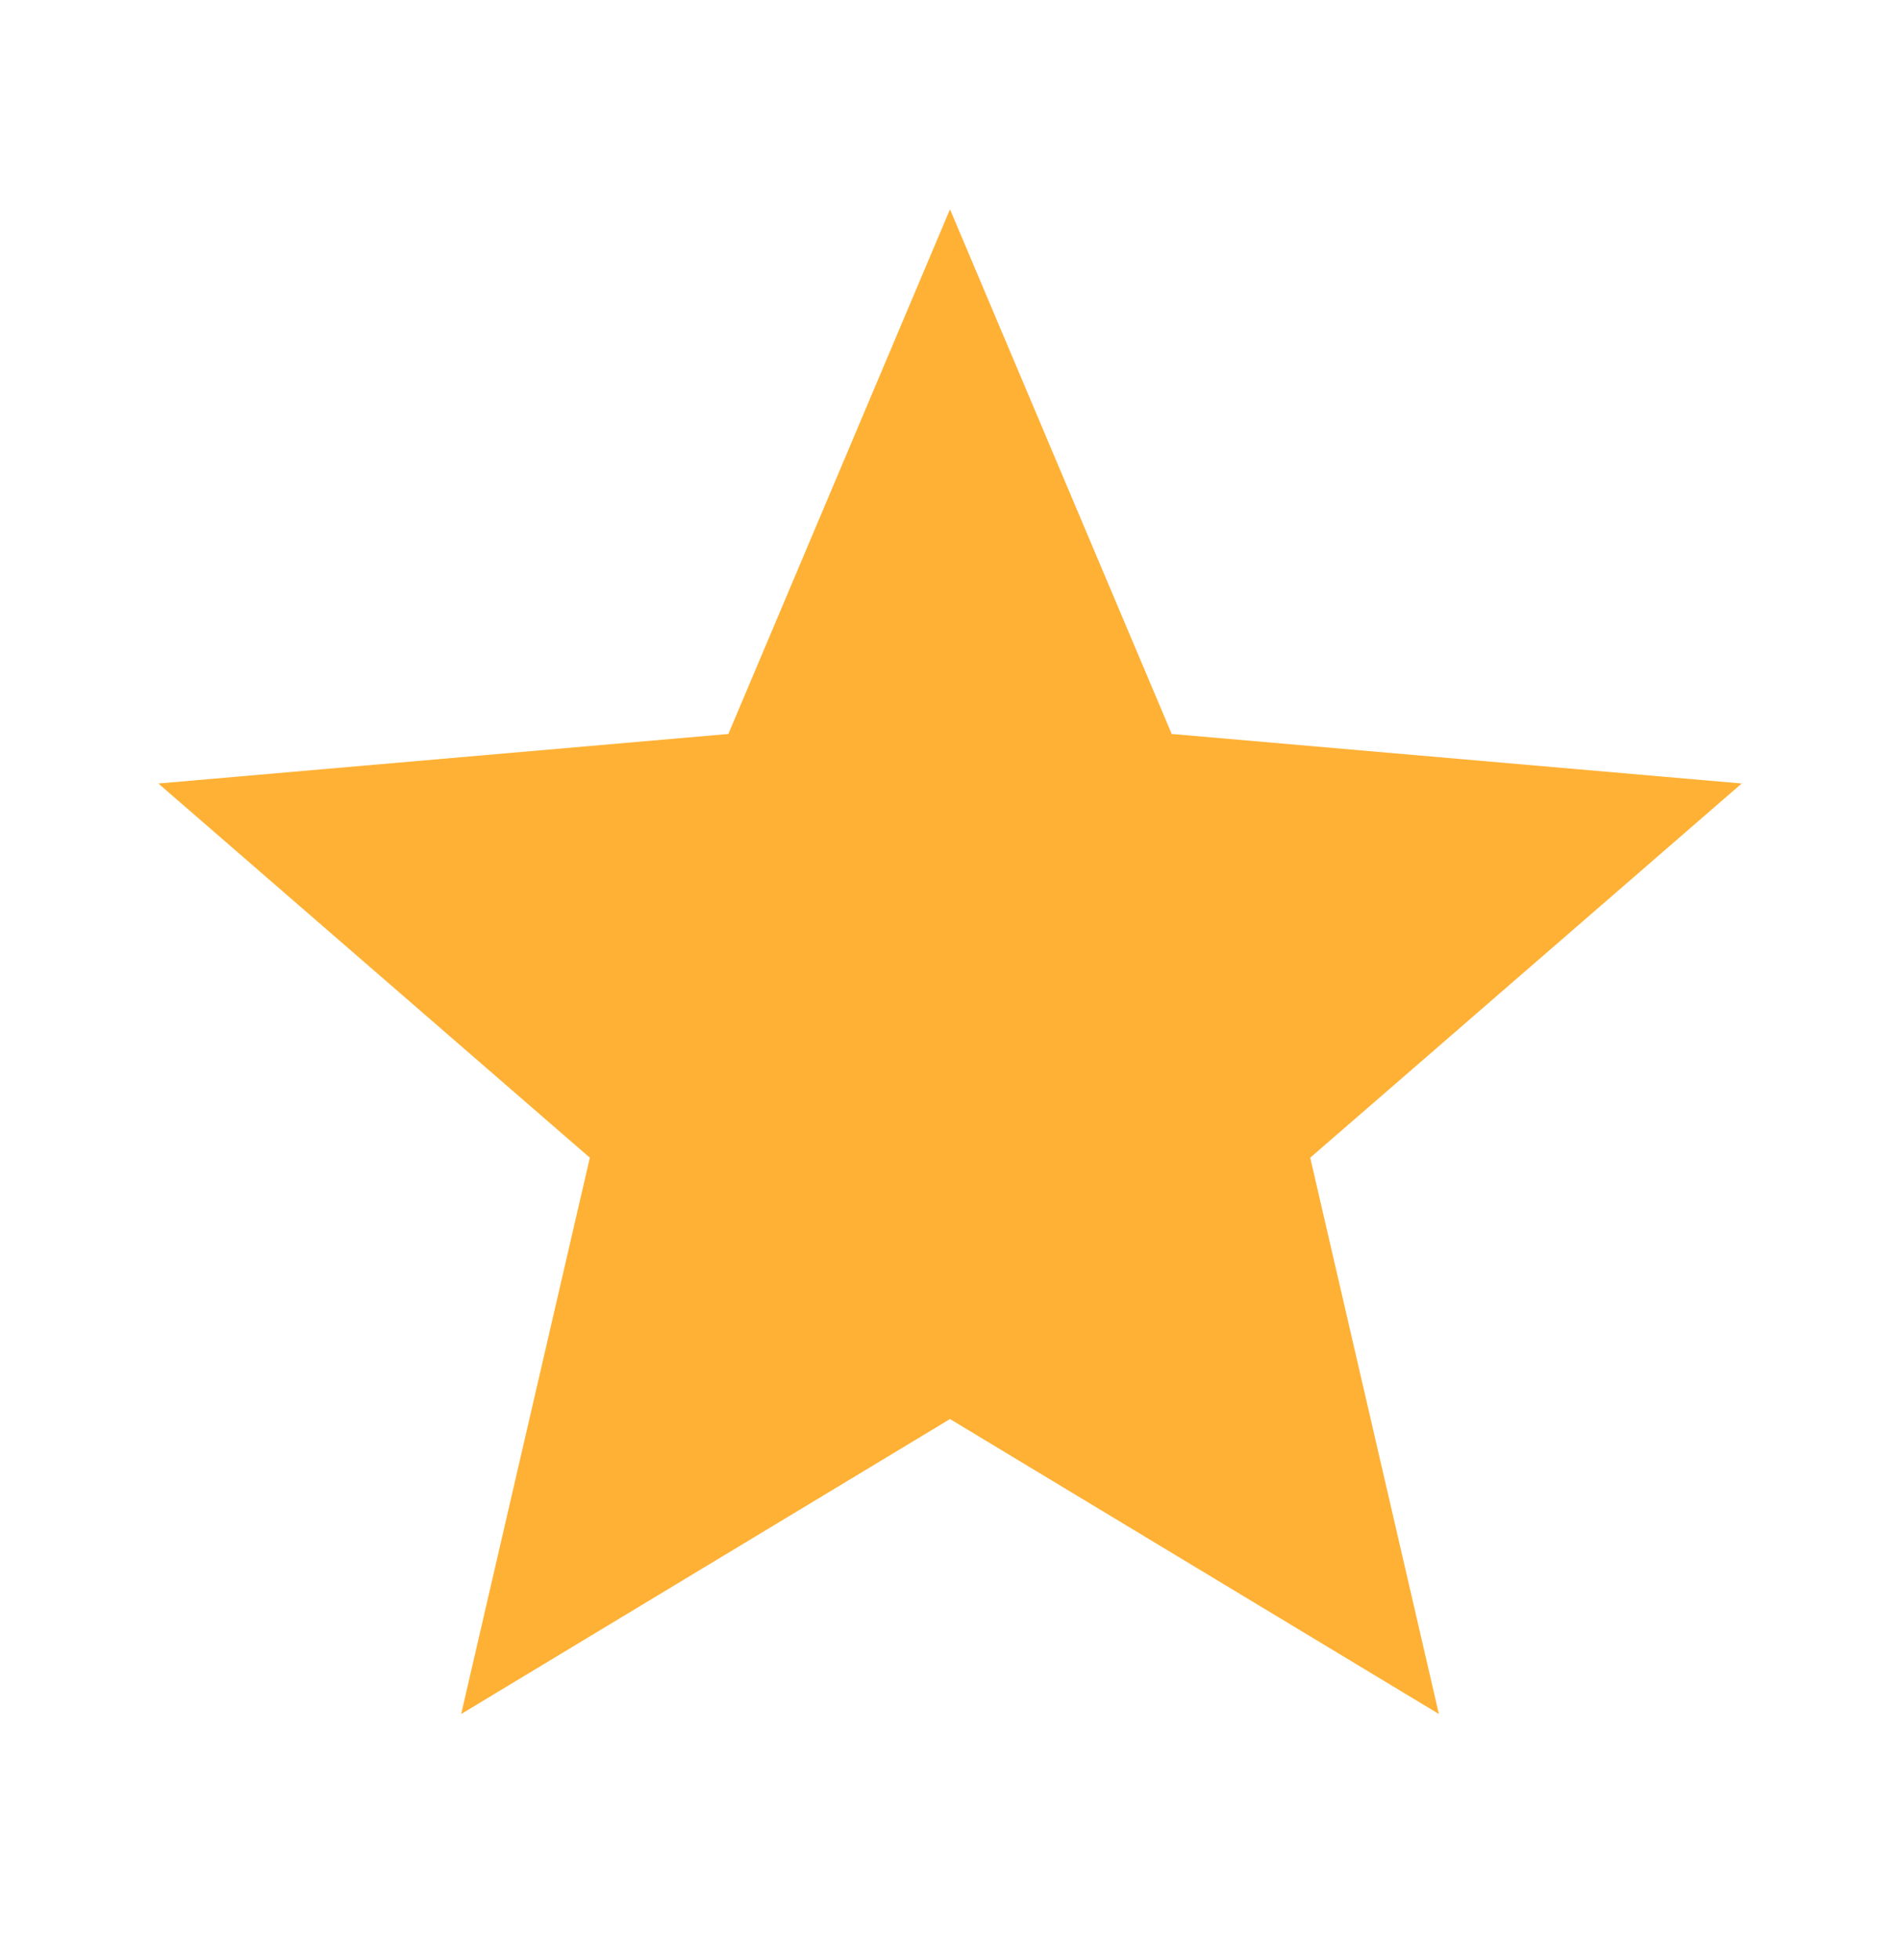 <svg width="32" height="33" viewBox="0 0 32 33" fill="none" xmlns="http://www.w3.org/2000/svg">
<path d="M7.767 28.857L9.934 19.491L2.667 13.191L12.267 12.357L16 3.524L19.734 12.357L29.334 13.191L22.067 19.491L24.234 28.857L16 23.891L7.767 28.857Z" fill="#FFB135"/>
</svg>

